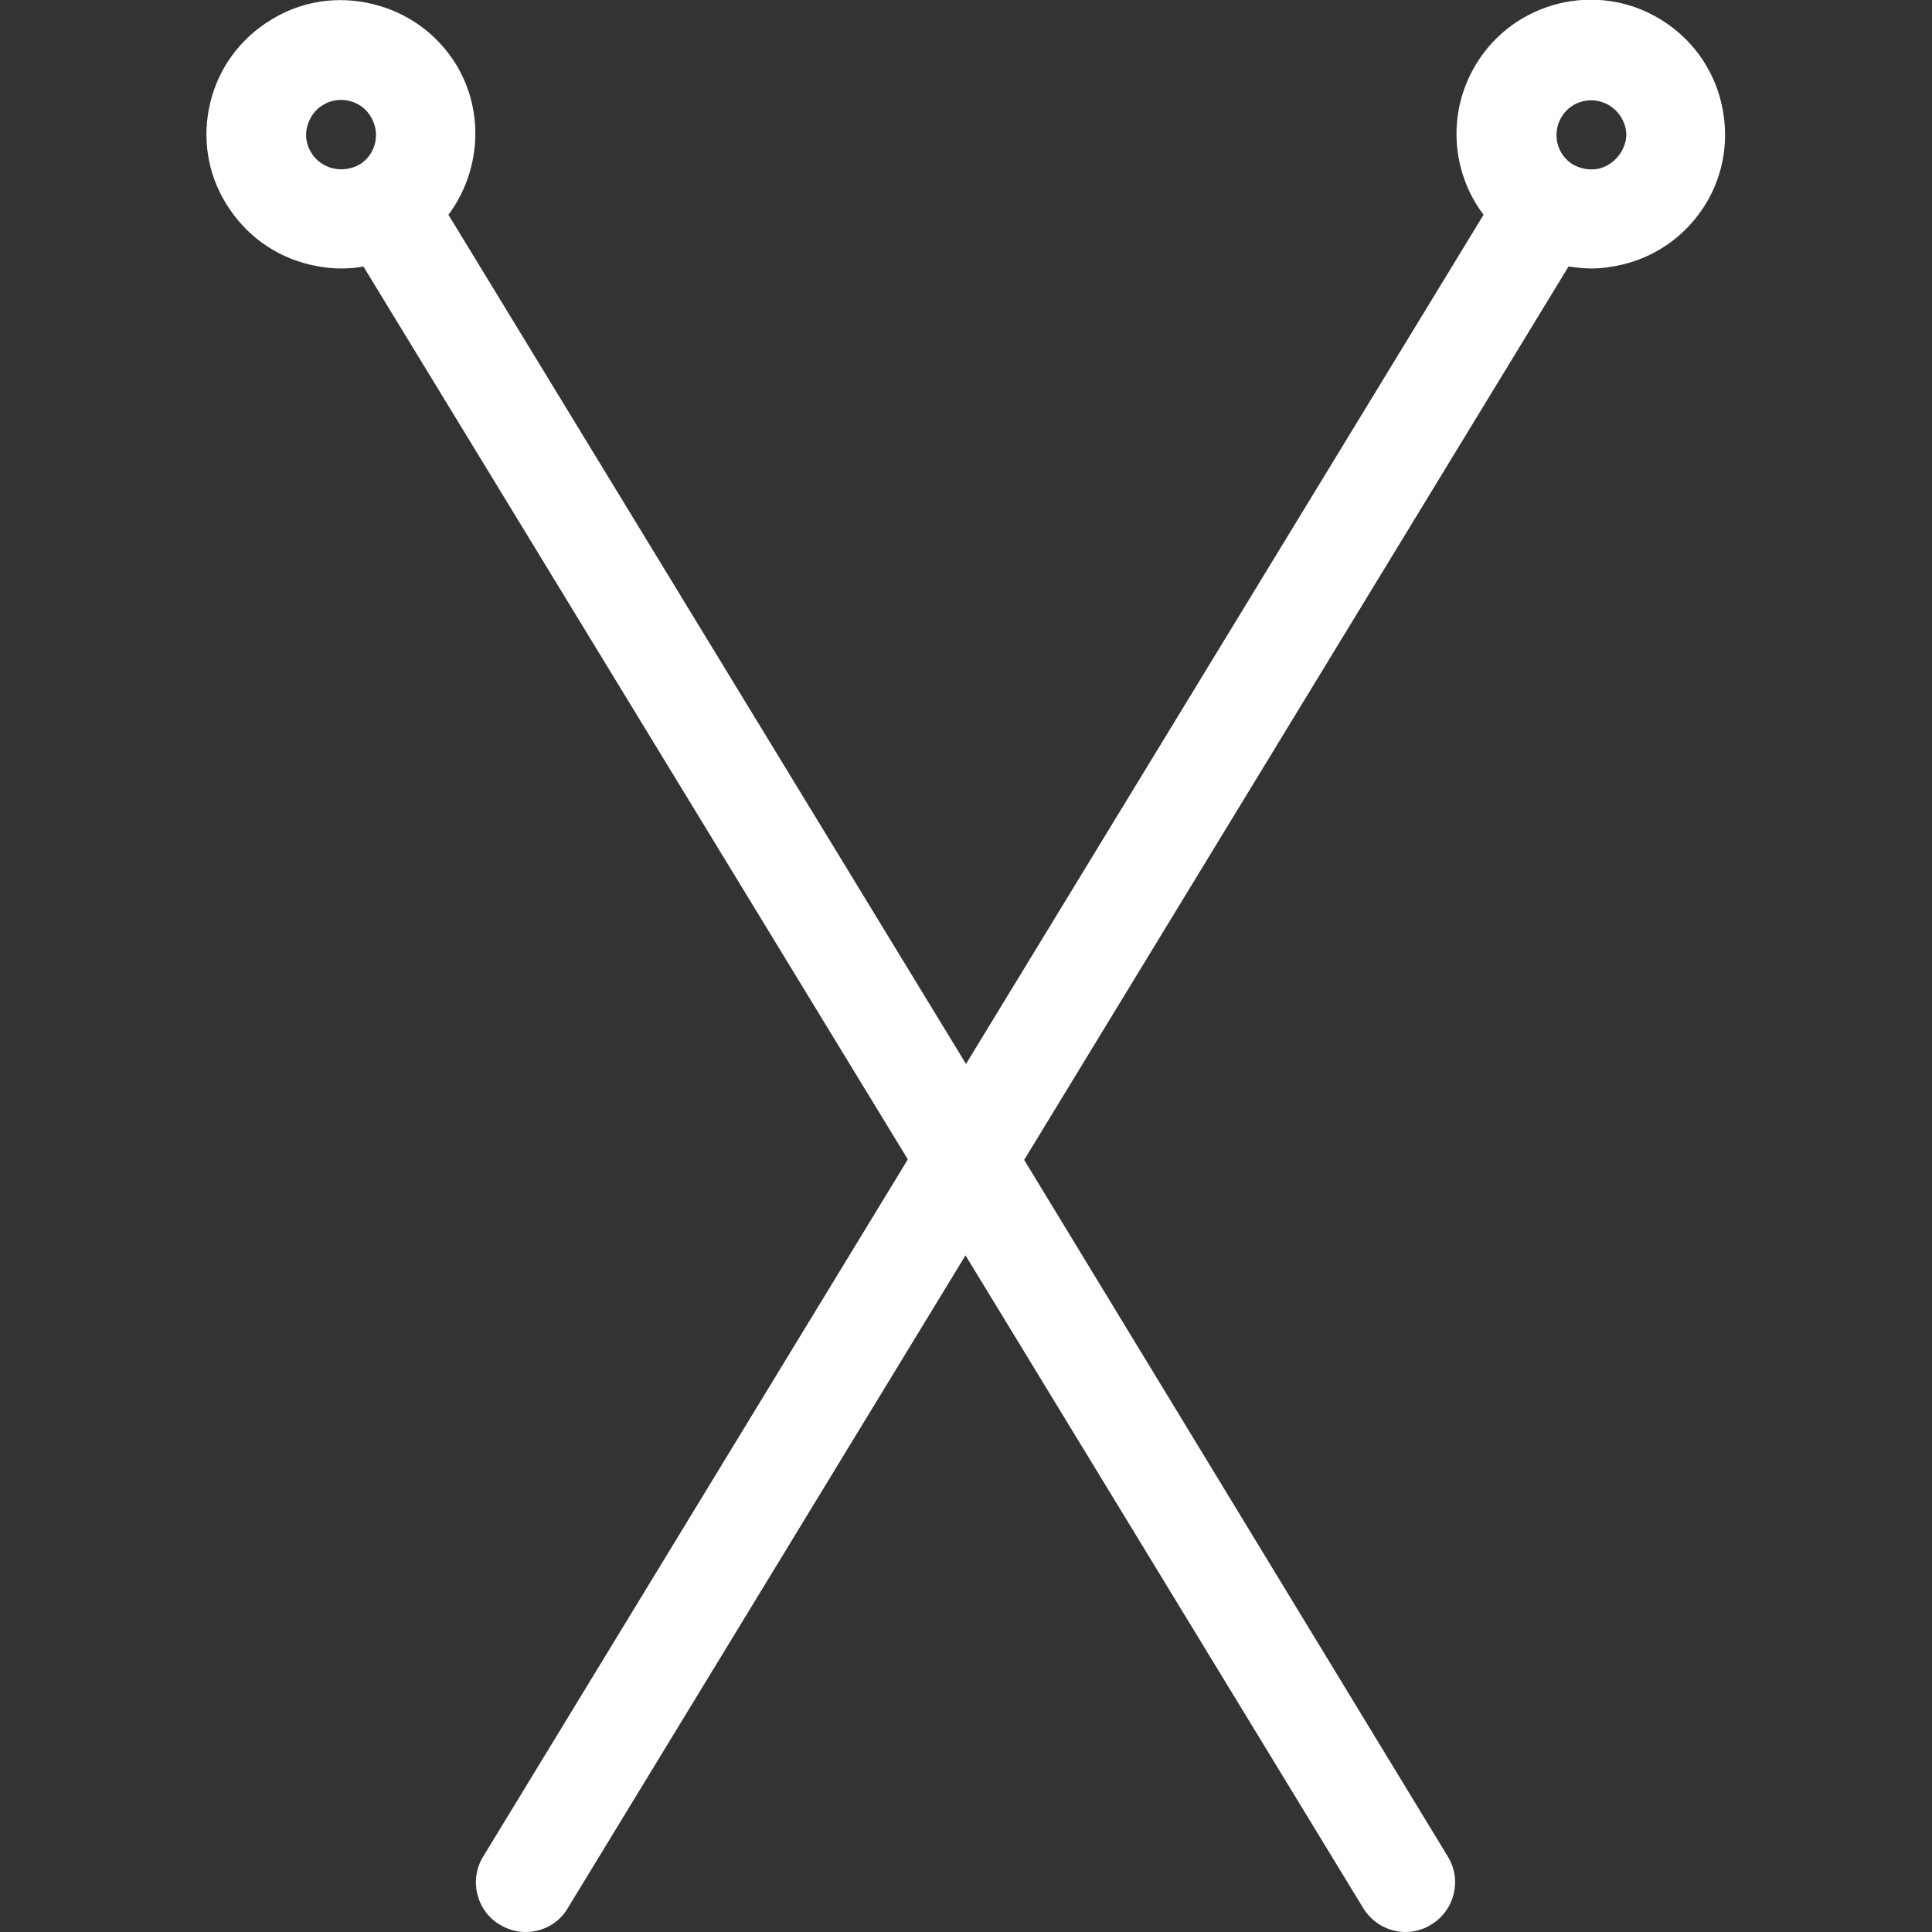 <?xml version="1.0" encoding="UTF-8"?>
<svg data-bbox="41.523 -0.059 305.457 388.659" viewBox="0 0 388.6 388.6" xmlns="http://www.w3.org/2000/svg" data-type="color">
    <rect x="0" y="0" width="388.6" height="388.6" fill="#333333" stroke="none"/>
    <g>
        <path d="M346.2 20.6c-1.7-7-6-12.9-12.2-16.7-12.7-7.8-29.4-3.7-37.1 9-5.9 9.7-5 21.7 1.5 30.3L194.3 214 90.2 43.2c6.4-8.6 7.4-20.6 1.5-30.3C87.9 6.8 82 2.5 74.9.8 67.9-.9 60.6.2 54.5 4 48.4 7.7 44 13.6 42.3 20.6c-1.7 7-.6 14.3 3.2 20.4 3.8 6.2 9.7 10.5 16.7 12.2 2.1.5 4.3.8 6.4.8 1.5 0 3-.1 4.5-.4l109.5 179.6-85.4 140.2c-2.9 4.7-1.4 10.9 3.3 13.7 1.6 1 3.4 1.5 5.2 1.5 3.4 0 6.7-1.7 8.5-4.8l80-131.3 80 131.3c1.9 3.1 5.2 4.8 8.5 4.8 1.8 0 3.6-.5 5.2-1.5 4.7-2.9 6.2-9 3.3-13.7L206 233.3 315.5 53.6c1.5.2 3 .4 4.5.4 2.1 0 4.3-.3 6.4-.8 7-1.7 12.9-6 16.7-12.2 3.7-6.1 4.8-13.3 3.1-20.4zM62.6 30.7c-1-1.6-1.3-3.5-.8-5.3s1.6-3.4 3.2-4.3c1.1-.7 2.4-1 3.6-1 2.4 0 4.7 1.2 6 3.4 2 3.3 1 7.6-2.3 9.6-3.4 1.9-7.7.9-9.7-2.4zm263.4 0c-1 1.6-2.5 2.7-4.3 3.2-1.8.4-3.7.1-5.3-.8-3.3-2-4.3-6.3-2.3-9.6s6.3-4.3 9.6-2.3c1.6 1 2.7 2.5 3.2 4.3s.1 3.6-.9 5.2z" fill="#ffffff" data-color="1"/>
    </g>
</svg>
